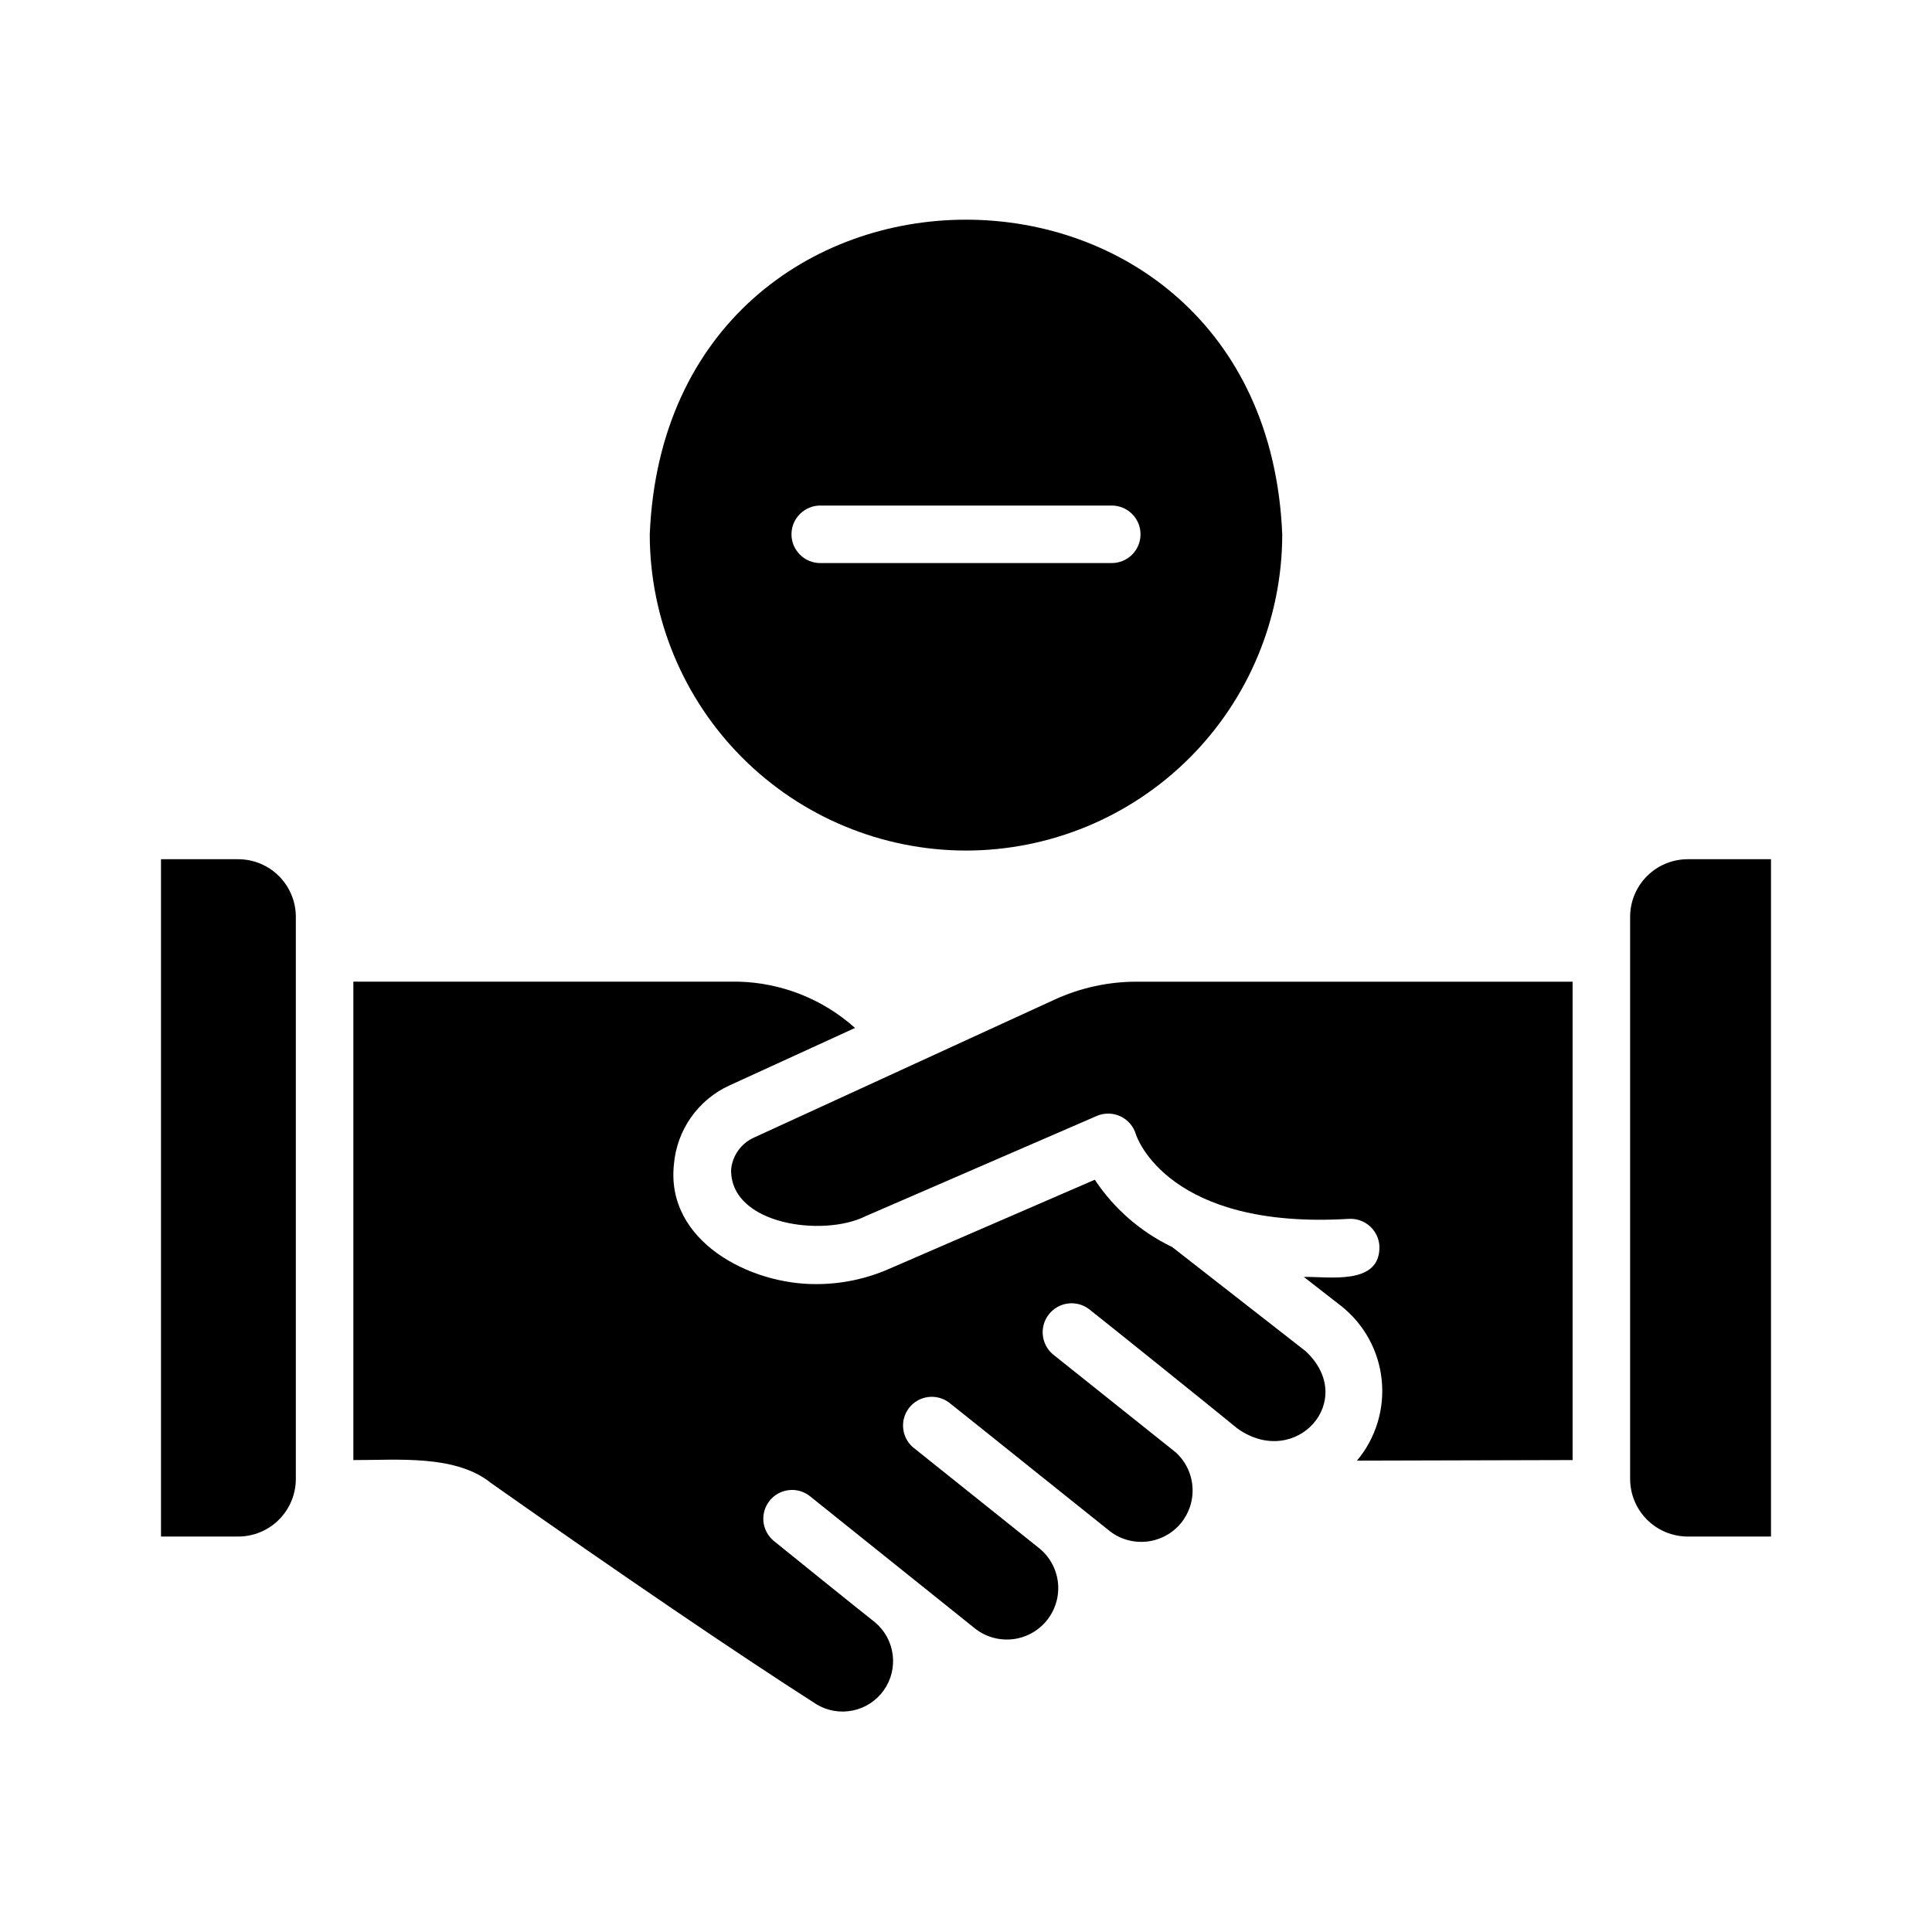 <svg width="48" height="48" viewBox="0 0 48 48" fill="none" xmlns="http://www.w3.org/2000/svg">
<path d="M41.929 21.347C41.55 21.348 41.187 21.499 40.92 21.766C40.652 22.034 40.501 22.397 40.5 22.775V23.668C40.501 23.672 40.499 36.725 40.5 36.747C40.501 37.125 40.652 37.488 40.92 37.756C41.187 38.023 41.55 38.174 41.929 38.175H44V21.347H41.929ZM26.207 24.832L18.721 28.268C18.567 28.34 18.434 28.451 18.336 28.59C18.238 28.729 18.179 28.892 18.164 29.061C18.146 30.439 20.465 30.737 21.5 30.218L27.25 27.725C27.343 27.685 27.444 27.666 27.545 27.667C27.647 27.669 27.747 27.692 27.838 27.735C27.93 27.779 28.012 27.841 28.078 27.918C28.144 27.995 28.193 28.085 28.221 28.182C28.25 28.275 29.043 30.554 33.514 30.282C33.703 30.272 33.889 30.337 34.031 30.462C34.173 30.588 34.259 30.765 34.271 30.954C34.303 31.947 33.014 31.711 32.393 31.725L33.321 32.447C33.603 32.67 33.838 32.948 34.011 33.264C34.184 33.58 34.292 33.927 34.328 34.285C34.365 34.643 34.329 35.005 34.224 35.349C34.118 35.694 33.945 36.013 33.714 36.289L39.071 36.275V24.39H28.236C27.536 24.39 26.844 24.541 26.207 24.832ZM5.921 21.347H4V38.175H5.921C6.3 38.174 6.663 38.023 6.93 37.756C7.198 37.488 7.349 37.125 7.35 36.747V22.775C7.349 22.397 7.198 22.034 6.93 21.766C6.663 21.499 6.3 21.348 5.921 21.347Z" fill="black"/>
<path d="M29.122 30.982C28.342 30.608 27.678 30.031 27.2 29.31L22.072 31.532C21.512 31.775 20.91 31.901 20.3 31.903C18.642 31.923 16.539 30.841 16.743 28.932C16.778 28.512 16.924 28.108 17.166 27.763C17.409 27.418 17.738 27.143 18.122 26.968L21.243 25.539C20.444 24.823 19.416 24.415 18.343 24.389H8.779V36.275C9.857 36.28 11.316 36.13 12.2 36.846C15.364 39.075 18.314 41.082 20.279 42.339C20.549 42.505 20.872 42.561 21.183 42.498C21.494 42.435 21.77 42.257 21.954 41.999C22.139 41.741 22.219 41.423 22.178 41.108C22.138 40.794 21.98 40.506 21.736 40.303C21.229 39.903 19.688 38.658 19.214 38.275C19.073 38.154 18.985 37.983 18.967 37.799C18.95 37.614 19.005 37.43 19.121 37.285C19.237 37.14 19.405 37.046 19.589 37.023C19.773 36.999 19.959 37.049 20.107 37.16L24.243 40.475C24.513 40.679 24.853 40.768 25.189 40.722C25.524 40.676 25.828 40.498 26.032 40.228C26.237 39.958 26.326 39.618 26.28 39.282C26.233 38.947 26.056 38.644 25.786 38.439L22.686 35.96C22.545 35.84 22.456 35.669 22.439 35.484C22.421 35.3 22.476 35.115 22.592 34.971C22.708 34.826 22.876 34.732 23.06 34.709C23.244 34.685 23.43 34.735 23.579 34.846C24.197 35.335 27.019 37.602 27.579 38.046C27.841 38.246 28.172 38.337 28.5 38.299C28.829 38.261 29.13 38.097 29.34 37.842C29.549 37.586 29.652 37.26 29.626 36.93C29.6 36.6 29.448 36.294 29.2 36.075L26.157 33.646C26.015 33.525 25.926 33.353 25.908 33.166C25.89 32.98 25.946 32.795 26.063 32.649C26.18 32.503 26.349 32.408 26.535 32.385C26.721 32.362 26.908 32.412 27.057 32.525C27.564 32.925 30.314 35.135 30.75 35.496C32.195 36.512 33.748 34.788 32.436 33.568L29.122 30.982ZM24 21.132C26.084 21.13 28.081 20.302 29.555 18.829C31.028 17.356 31.856 15.358 31.857 13.275C31.425 2.851 16.574 2.854 16.143 13.275C16.144 15.358 16.973 17.356 18.446 18.829C19.919 20.302 21.917 21.13 24 21.132ZM20.379 12.56H27.622C27.811 12.56 27.993 12.636 28.127 12.77C28.261 12.903 28.336 13.085 28.336 13.275C28.336 13.464 28.261 13.646 28.127 13.78C27.993 13.914 27.811 13.989 27.622 13.989H20.379C20.189 13.989 20.008 13.914 19.874 13.78C19.74 13.646 19.664 13.464 19.664 13.275C19.664 13.085 19.74 12.903 19.874 12.77C20.008 12.636 20.189 12.56 20.379 12.56Z" fill="black"/>
</svg>
